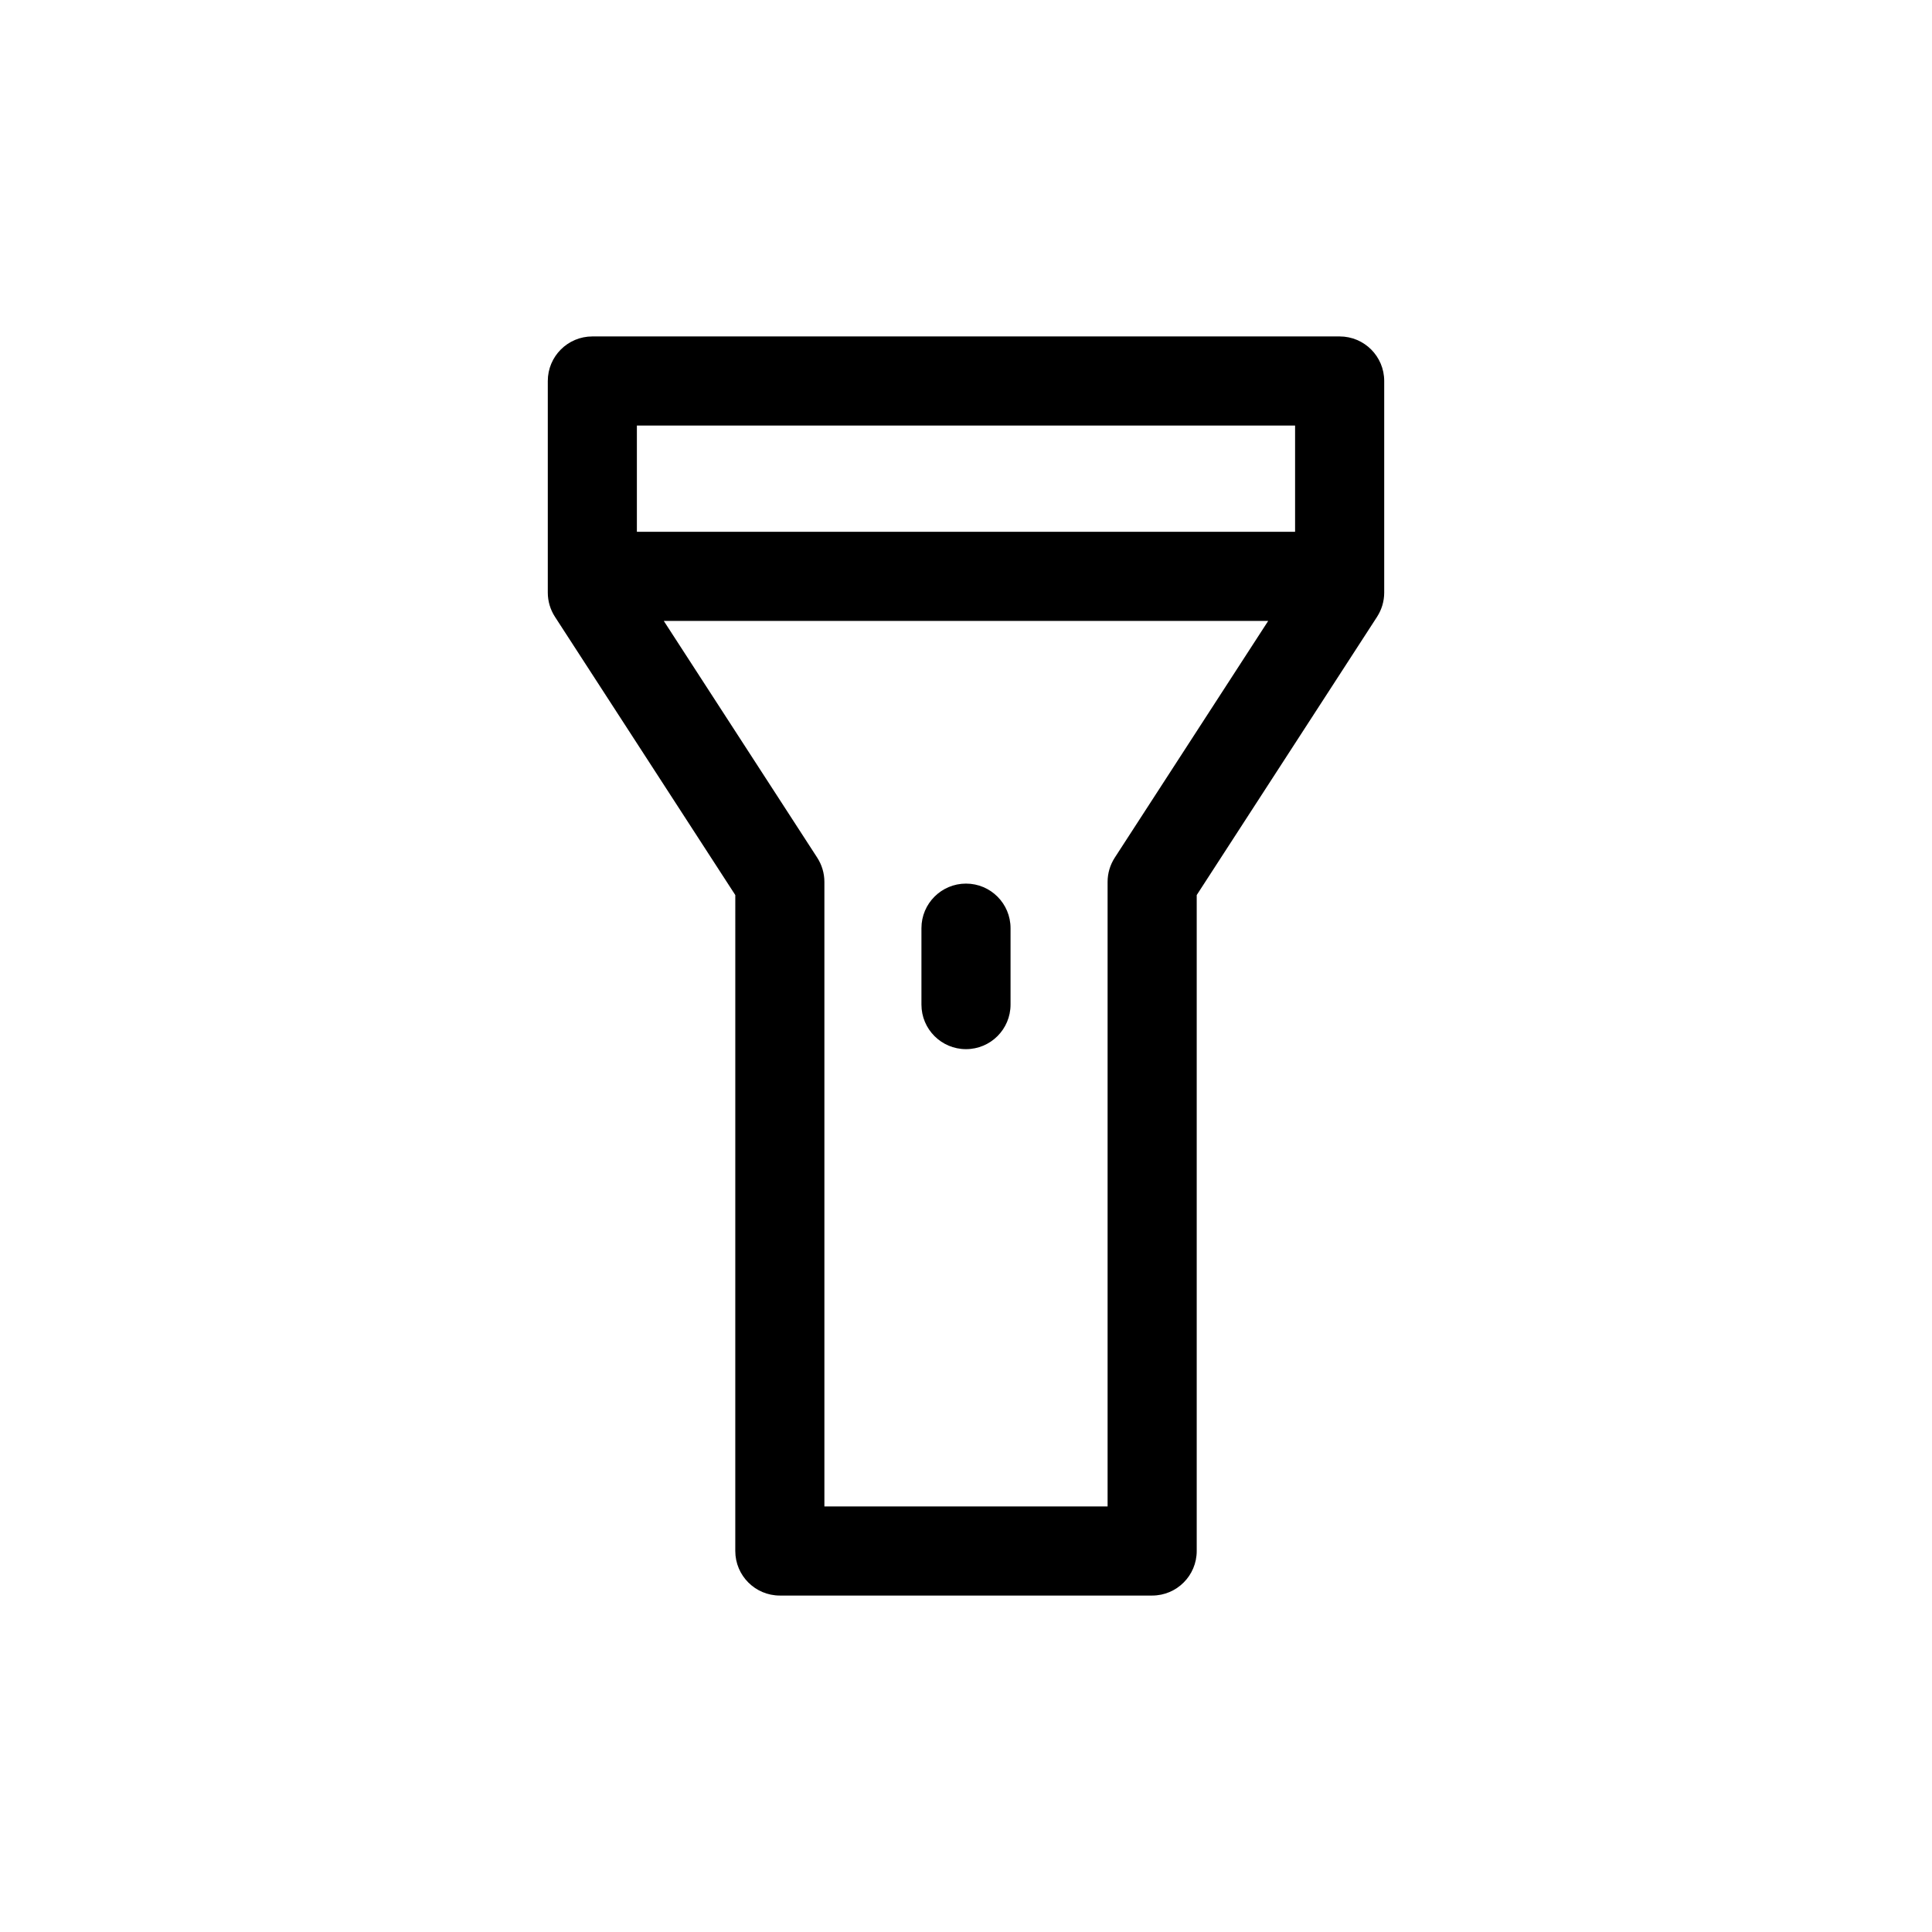 <?xml version="1.0" encoding="UTF-8"?>
<!-- Uploaded to: ICON Repo, www.svgrepo.com, Generator: ICON Repo Mixer Tools -->
<svg fill="#000000" width="800px" height="800px" version="1.1" viewBox="144 144 512 512" xmlns="http://www.w3.org/2000/svg">
 <path d="m499.02 233.16h-198.04c-6.523 0-11.809 5.285-11.809 11.809v56.078c0 2.277 0.66 4.504 1.898 6.414l47.793 73.738-0.004 173.83c0 6.519 5.289 11.809 11.809 11.809h98.668c6.523 0 11.809-5.289 11.809-11.809v-173.83l47.793-73.738h-0.004c1.238-1.91 1.898-4.137 1.898-6.414v-56.078c0-6.523-5.285-11.809-11.809-11.809zm-99.02 23.613h87.211v28.16h-174.43v-28.16zm39.422 114.52c-1.238 1.91-1.898 4.141-1.898 6.414v165.51h-75.051v-165.51c0-2.273-0.66-4.504-1.898-6.414l-40.668-62.746h160.18zm-27.617 18.68v20.254c0 6.523-5.285 11.809-11.805 11.809-6.523 0-11.809-5.285-11.809-11.809v-20.254c0-6.519 5.285-11.809 11.809-11.809 6.519 0 11.805 5.289 11.805 11.809z"/>
</svg>